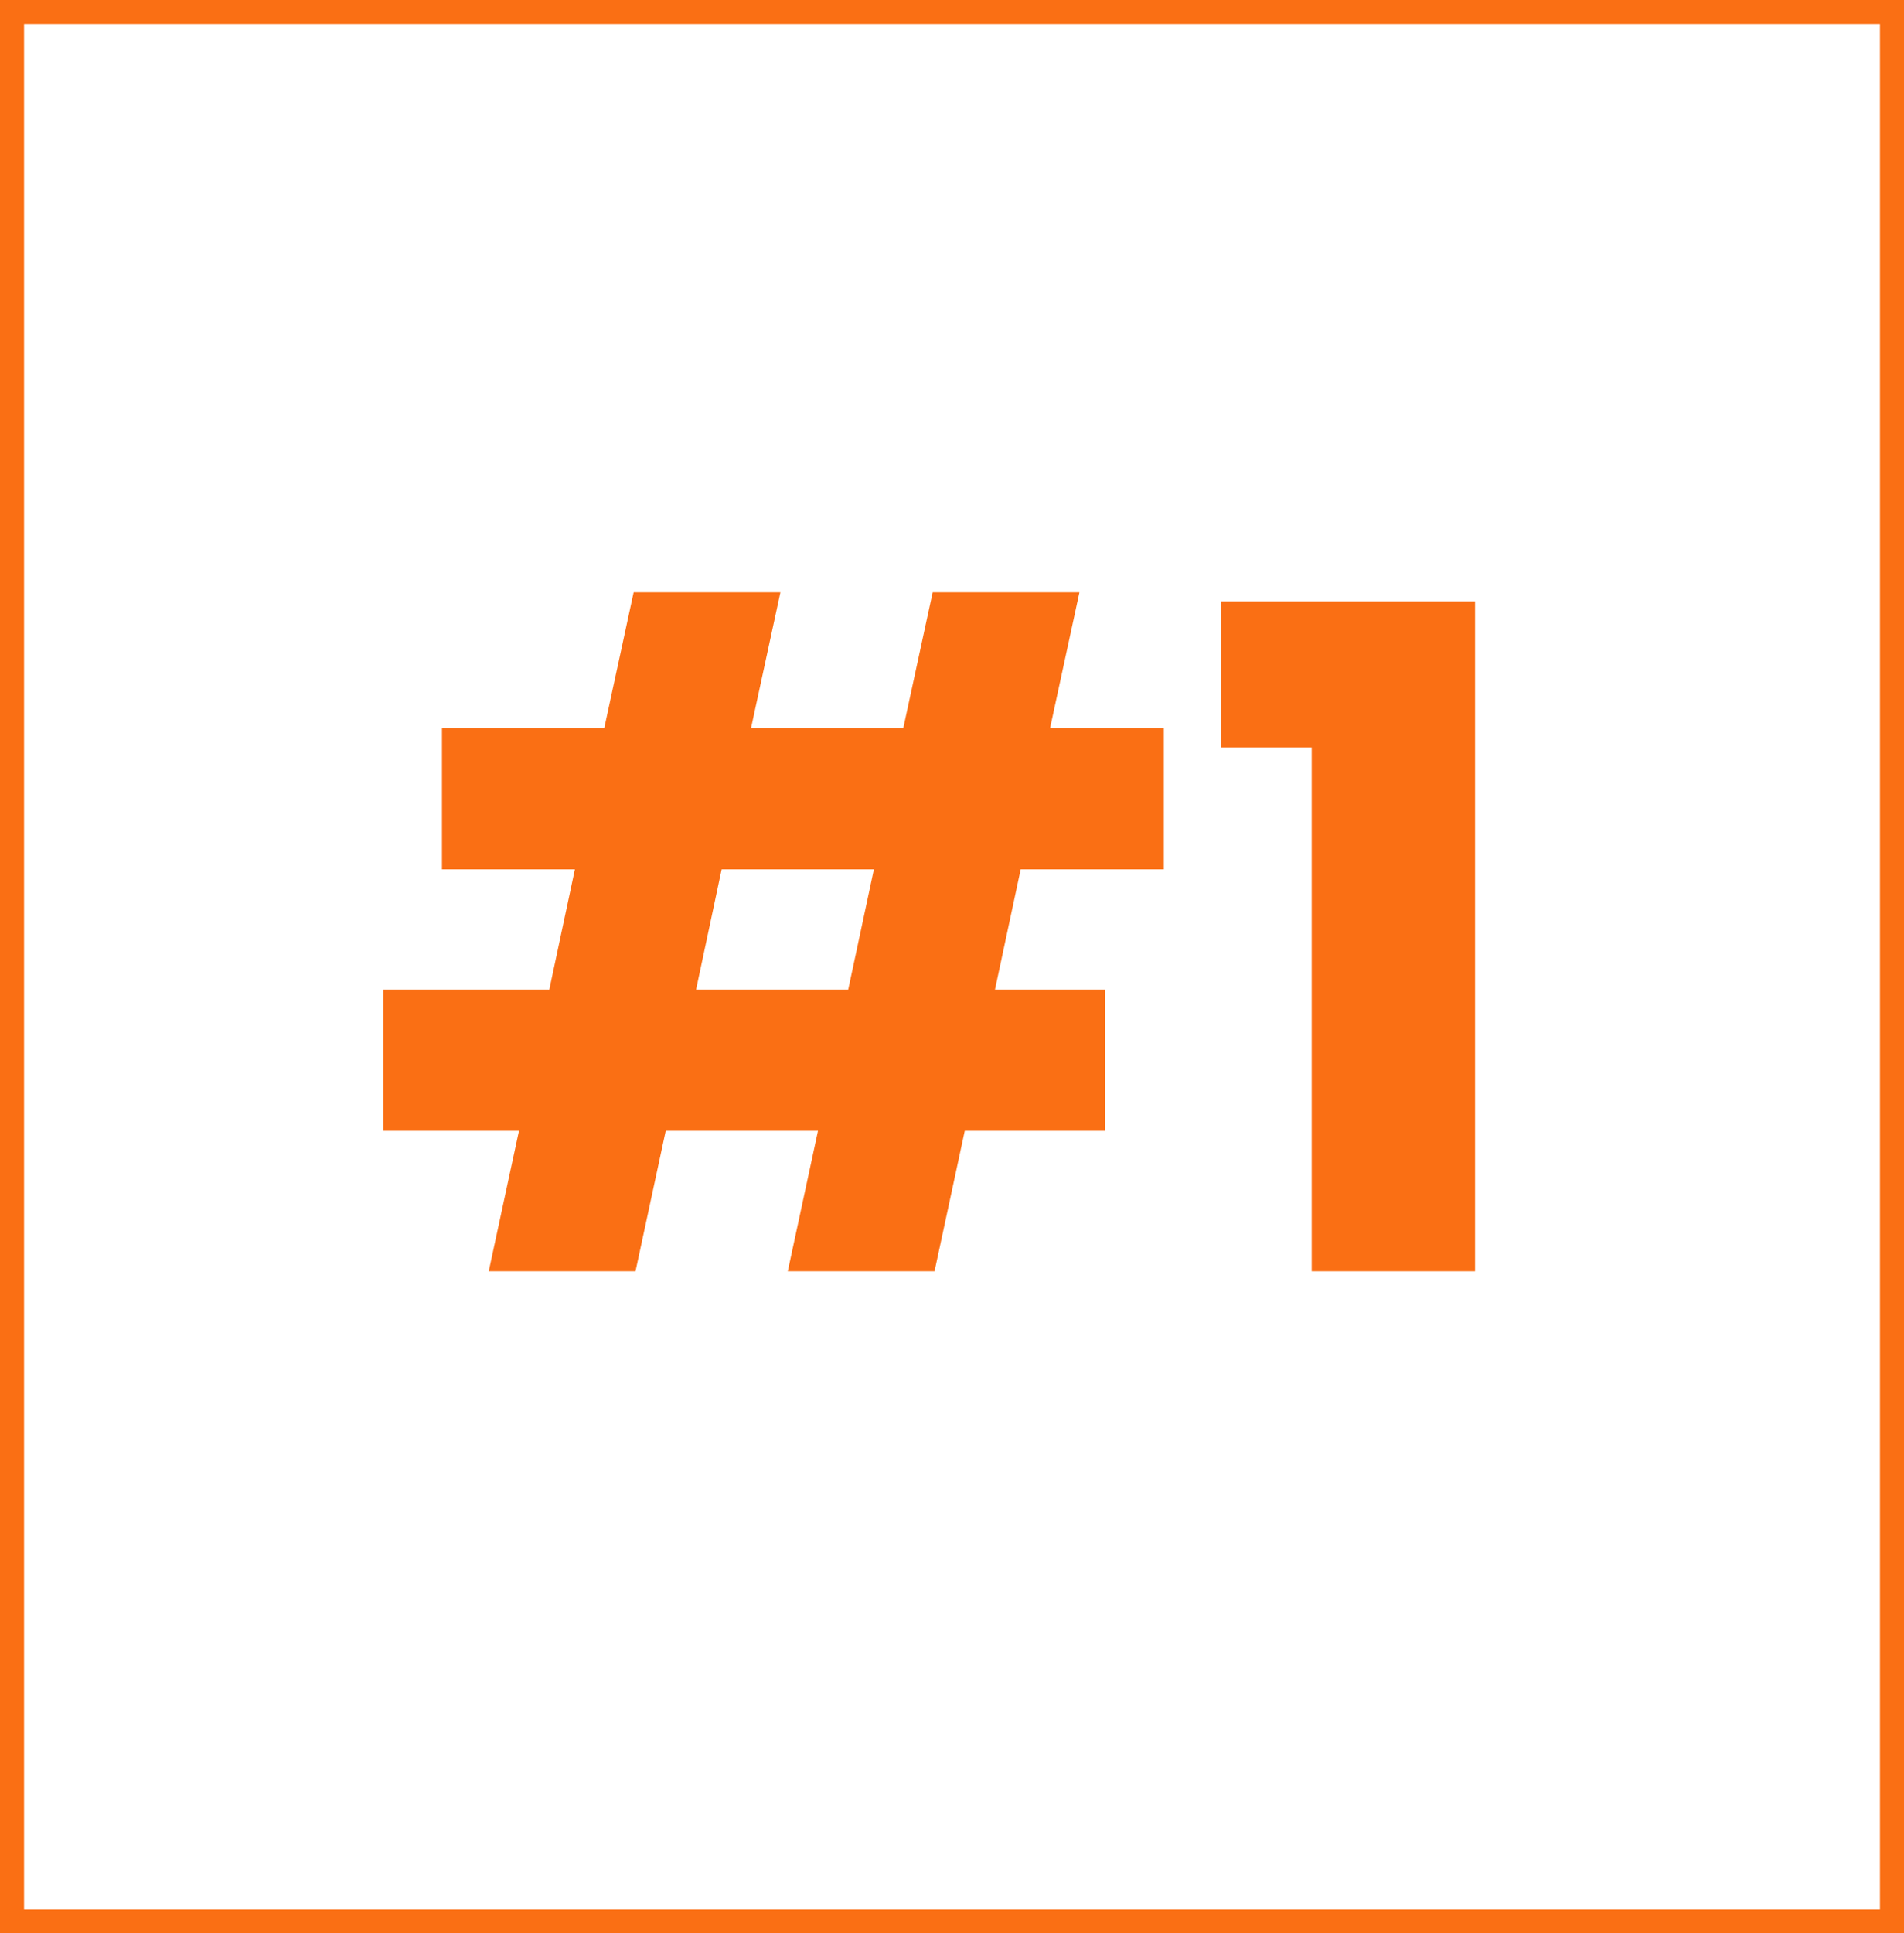 <?xml version="1.0" encoding="UTF-8"?>
<svg id="Layer_2" data-name="Layer 2" xmlns="http://www.w3.org/2000/svg" xmlns:xlink="http://www.w3.org/1999/xlink" viewBox="0 0 316.26 321">
  <defs>
    <style>
      .cls-1, .cls-2 {
        fill: none;
      }

      .cls-3 {
        fill: #fa6f14;
      }

      .cls-4 {
        clip-path: url(#clippath);
      }

      .cls-2 {
        stroke: #fa6f14;
        stroke-miterlimit: 4;
        stroke-width: 7.99px;
      }
    </style>
    <clipPath id="clippath">
      <rect class="cls-1" width="316.26" height="321"/>
    </clipPath>
  </defs>
  <g id="Layer_1-2" data-name="Layer 1">
    <g>
      <g class="cls-4">
        <path class="cls-2" d="M0,0h316.26v321H0V0Z"/>
      </g>
      <path class="cls-3" d="M169.54,144.34l-4.27,19.96h18.29v23.46h-23.31l-5.02,23.31h-24.38l5.02-23.31h-25.29l-5.02,23.31h-24.38l5.02-23.31h-22.54v-23.46h27.58l4.25-19.96h-22.08v-23.46h26.96l4.88-22.54h24.38l-4.88,22.54h25.29l4.88-22.54h24.38l-4.88,22.54h18.9v23.46h-23.77ZM145.16,144.34h-25.29l-4.25,19.96h25.27l4.27-19.96Z"/>
      <path class="cls-3" d="M202.8,124.09v-24.23h42.21v111.21h-27.13v-86.98h-15.08Z"/>
    </g>
  </g>
</svg>